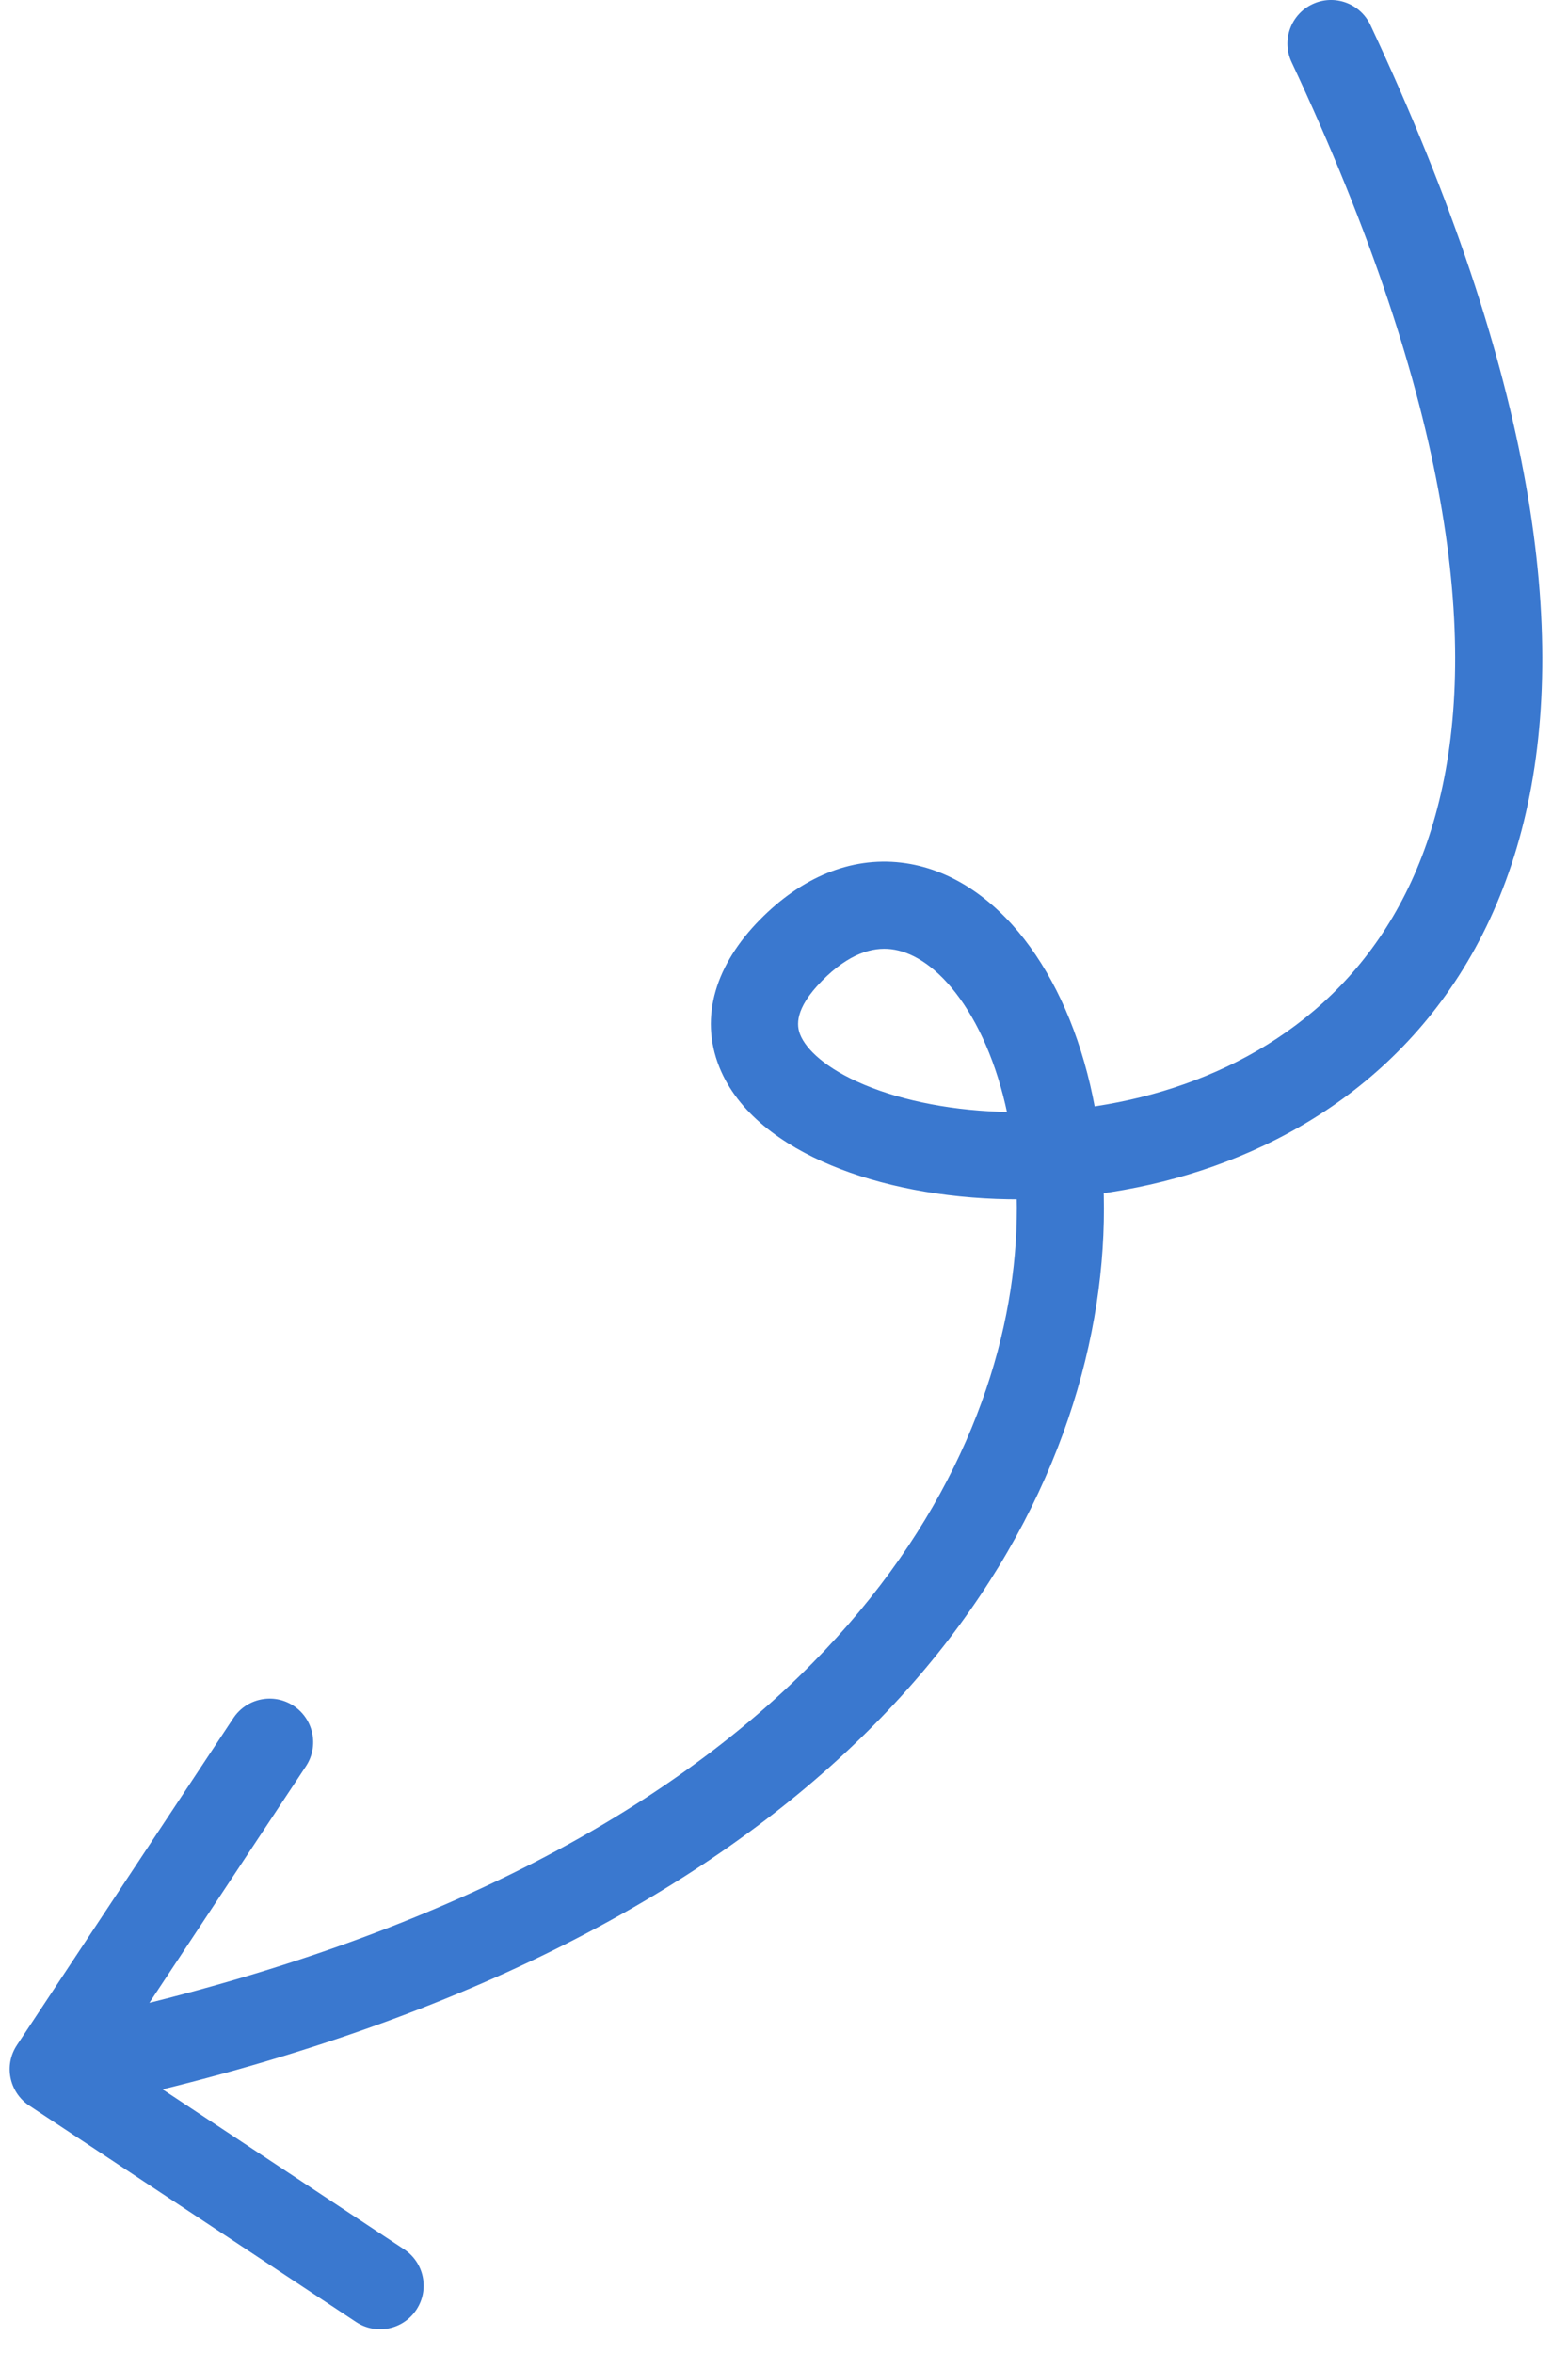 <svg width="36" height="54" viewBox="0 0 36 54" fill="none" xmlns="http://www.w3.org/2000/svg">
<path d="M31.464 0.575C31.229 0.075 30.634 -0.14 30.134 0.095C29.634 0.329 29.419 0.925 29.653 1.425L31.464 0.575ZM18.154 21.813L17.441 21.113L18.154 21.813ZM0.388 46.935C0.083 47.395 0.21 48.016 0.67 48.321L8.175 53.289C8.635 53.594 9.256 53.467 9.56 53.007C9.865 52.546 9.739 51.926 9.279 51.621L2.608 47.205L7.024 40.534C7.329 40.074 7.203 39.453 6.742 39.148C6.282 38.843 5.661 38.97 5.357 39.43L0.388 46.935ZM29.653 1.425C33.343 9.288 33.934 14.733 33.043 18.377C32.167 21.962 29.819 23.951 27.2 24.878C24.53 25.824 21.633 25.642 19.85 24.898C18.938 24.517 18.502 24.07 18.372 23.746C18.288 23.538 18.24 23.154 18.868 22.514L17.441 21.113C16.452 22.12 16.045 23.317 16.515 24.489C16.938 25.545 17.965 26.278 19.08 26.743C21.351 27.691 24.761 27.864 27.868 26.764C31.026 25.645 33.926 23.185 34.986 18.852C36.031 14.577 35.245 8.635 31.464 0.575L29.653 1.425ZM18.868 22.514C19.498 21.872 20.042 21.735 20.458 21.784C20.903 21.836 21.431 22.129 21.941 22.786C22.968 24.108 23.662 26.605 23.2 29.608C22.296 35.479 16.906 43.277 1.023 46.507L1.421 48.467C17.859 45.124 24.108 36.852 25.177 29.913C25.7 26.51 24.964 23.418 23.521 21.559C22.796 20.625 21.828 19.931 20.691 19.797C19.524 19.66 18.397 20.139 17.441 21.113L18.868 22.514Z" fill="#3A78CF"/>
</svg>
